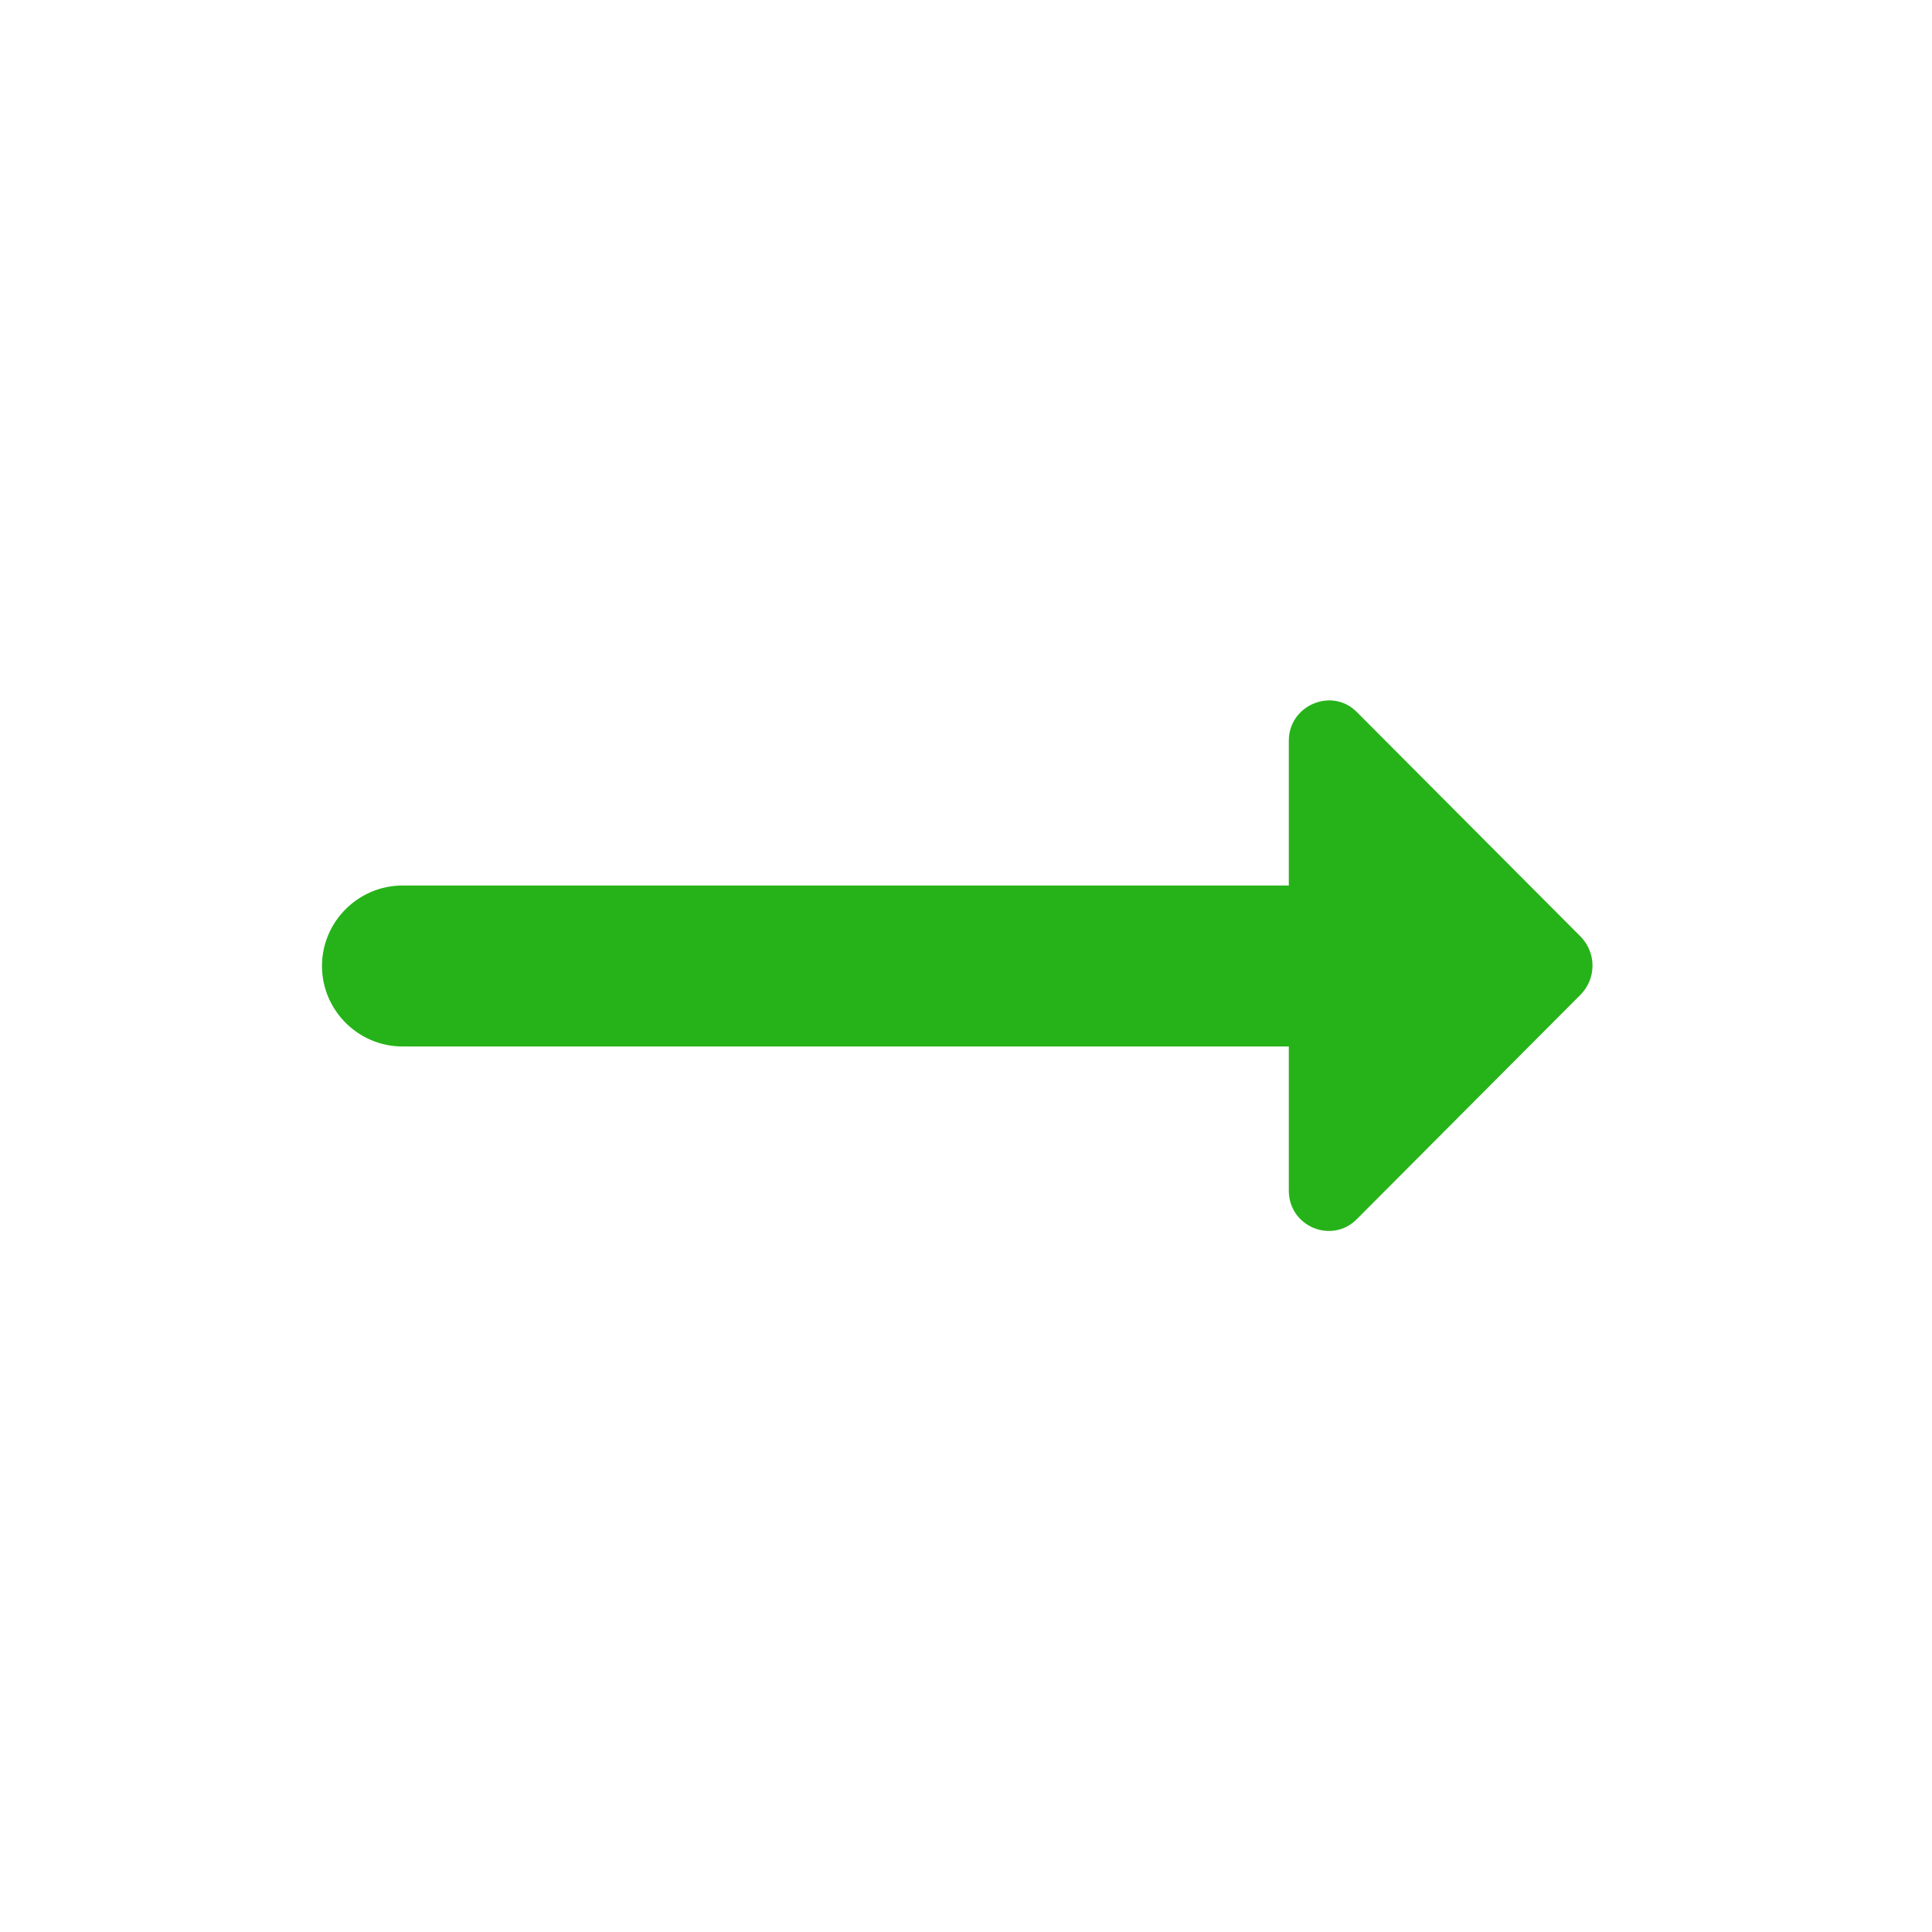<?xml version="1.0" encoding="UTF-8"?> <svg xmlns="http://www.w3.org/2000/svg" width="35" height="35" viewBox="0 0 35 35" fill="none"> <path d="M23.348 16.042H7.292C6.49 16.042 5.833 16.698 5.833 17.5C5.833 18.302 6.49 18.958 7.292 18.958H23.348V21.569C23.348 22.225 24.136 22.546 24.587 22.079L28.642 18.011C28.919 17.719 28.919 17.267 28.642 16.975L24.587 12.906C24.136 12.44 23.348 12.775 23.348 13.417V16.042Z" fill="#26B319"></path> </svg> 